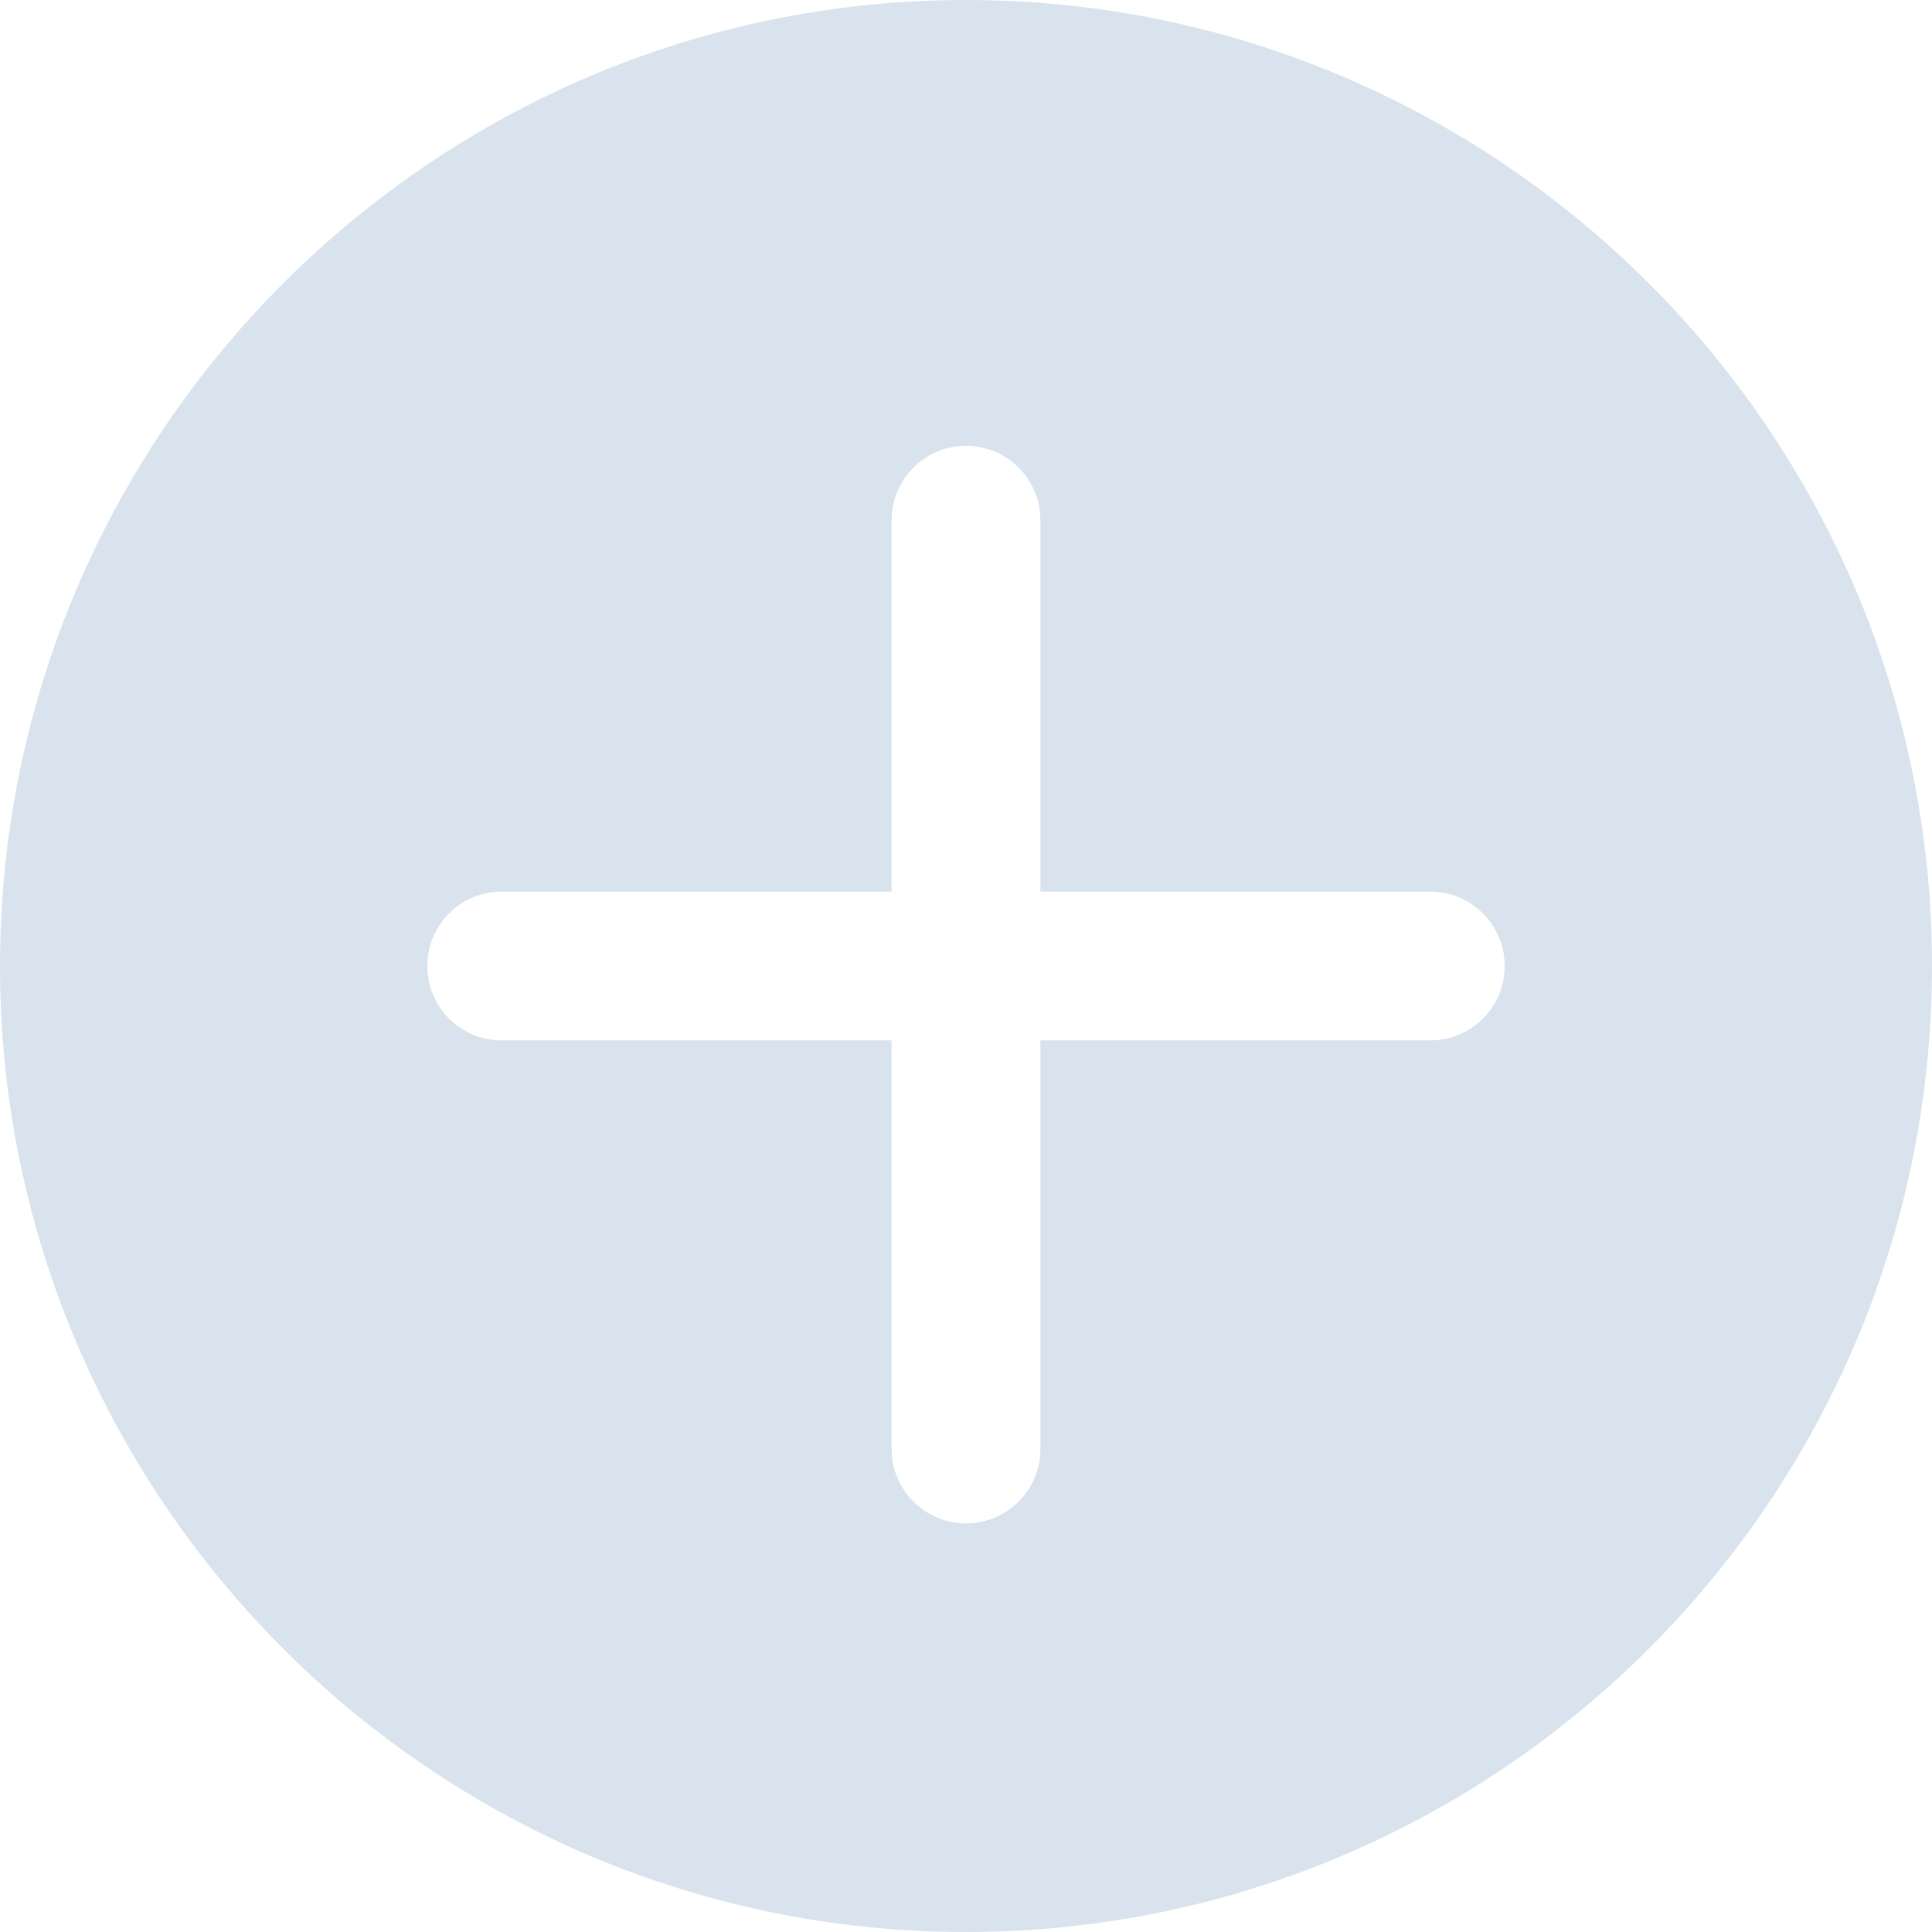 <?xml version="1.0" encoding="UTF-8"?>
<svg width="12px" height="12px" viewBox="0 0 12 12" version="1.1" xmlns="http://www.w3.org/2000/svg" xmlns:xlink="http://www.w3.org/1999/xlink">
    <!-- Generator: Sketch 60 (88103) - https://sketch.com -->
    <title>Shape</title>
    <desc>Created with Sketch.</desc>
    <g id="Page-1" stroke="none" stroke-width="1" fill="none" fill-rule="evenodd">
        <g id="3.1.1-Designer" transform="translate(-703, -74)" fill="#D9E3EE" fill-rule="nonzero">
            <g id="edit-actions" transform="translate(543, 61)">
                <g id="elements" transform="translate(10, 6)">
                    <g id="zoom" transform="translate(81, 0)">
                        <g id="icons" transform="translate(10, 7)">
                            <path d="M65,0 C61.692,0 59,2.691 59,6 C59,9.309 61.692,12 65,12 C68.308,12 71,9.309 71,6 C71,2.691 68.308,0 65,0 Z M67.885,6.462 L65.462,6.462 L65.462,9 C65.462,9.255 65.255,9.462 65,9.462 C64.745,9.462 64.538,9.255 64.538,9 L64.538,6.462 L62.115,6.462 C61.861,6.462 61.654,6.255 61.654,6 C61.654,5.745 61.861,5.538 62.115,5.538 L64.538,5.538 L64.538,3.231 C64.538,2.976 64.745,2.769 65,2.769 C65.255,2.769 65.462,2.976 65.462,3.231 L65.462,5.538 L67.885,5.538 C68.139,5.538 68.346,5.745 68.346,6 C68.346,6.255 68.139,6.462 67.885,6.462 Z" id="Shape"></path>
                        </g>
                    </g>
                </g>
            </g>
        </g>
    </g>
</svg>